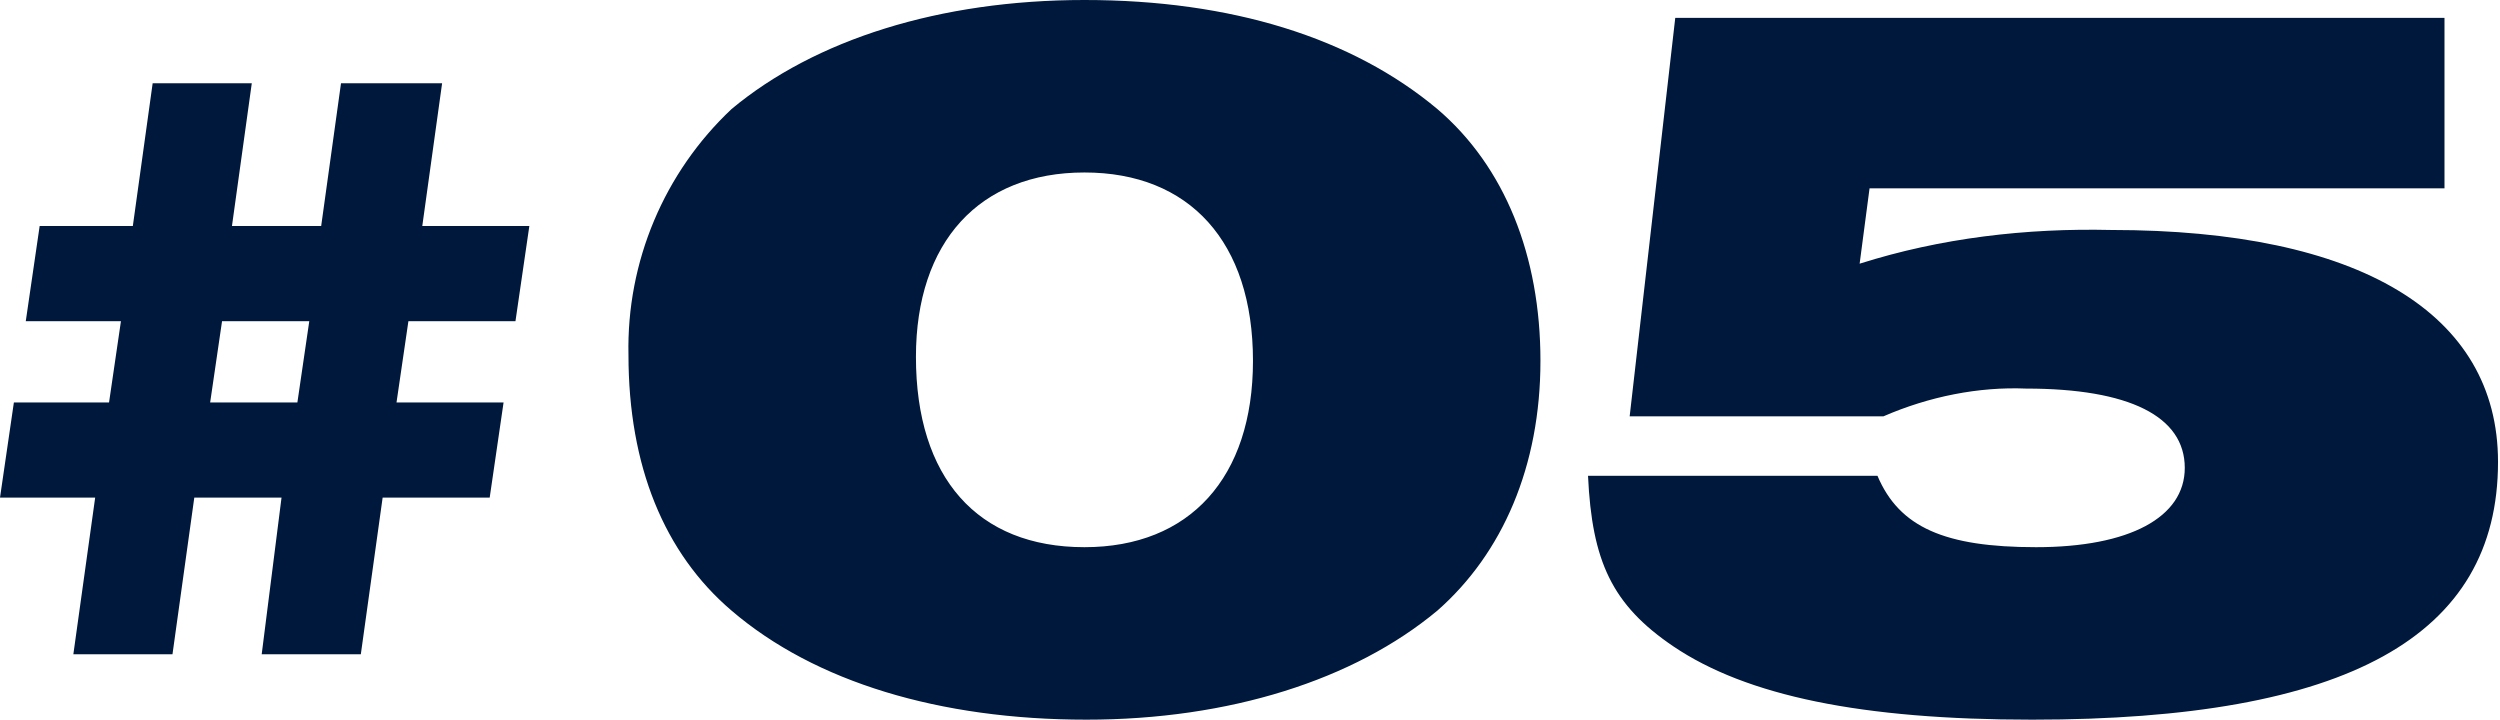 <svg xmlns="http://www.w3.org/2000/svg" xml:space="preserve" style="enable-background:new 0 0 126.1 36.3" viewBox="0 0 126.1 36.3"><path d="M19.3 25.1h5.4l.7-4.8H20l.6-4.1H26l.7-4.8h-5.4l1-7.2h-5.1l-1 7.2h-4.5l1-7.2h-5l-1 7.2H2l-.7 4.8h4.8l-.6 4.1H.7L0 25.1h4.8L3.7 33h5l1.1-7.9h4.4l-1 7.9h5l1.1-7.9zm-3.7-8.9-.6 4.1h-4.4l.6-4.1h4.4zM54.7 0c-7.3 0-13.6 2-17.8 5.5-3.4 3.2-5.3 7.7-5.2 12.4 0 5.6 1.8 10 5.2 12.9 4.2 3.6 10.5 5.5 17.9 5.5 7.2 0 13.5-2 17.7-5.5 3.3-2.9 5.2-7.3 5.2-12.6s-1.8-9.8-5.2-12.7C68.2 1.9 62.1 0 54.7 0zm0 8.7c5.3 0 8.5 3.5 8.5 9.5 0 5.9-3.2 9.4-8.5 9.4-5.4 0-8.5-3.5-8.5-9.6 0-5.8 3.2-9.3 8.5-9.3zM80.1 24c.2 4.3 1.2 6.5 4.3 8.6 3.7 2.5 9.5 3.7 18.1 3.7 15.9 0 23.5-4.2 23.5-13 0-7.5-7-11.7-19.5-11.7-4.3-.1-8.6.4-12.7 1.7l.5-3.8h29V.9H84.5L82.2 21H95c2.3-1 4.8-1.5 7.2-1.4 5.2 0 8 1.4 8 4 0 2.5-2.8 4-7.5 4-4.6 0-6.9-1-8-3.6H80.1z" style="fill-rule:evenodd;clip-rule:evenodd;fill:#00183b"/></svg>